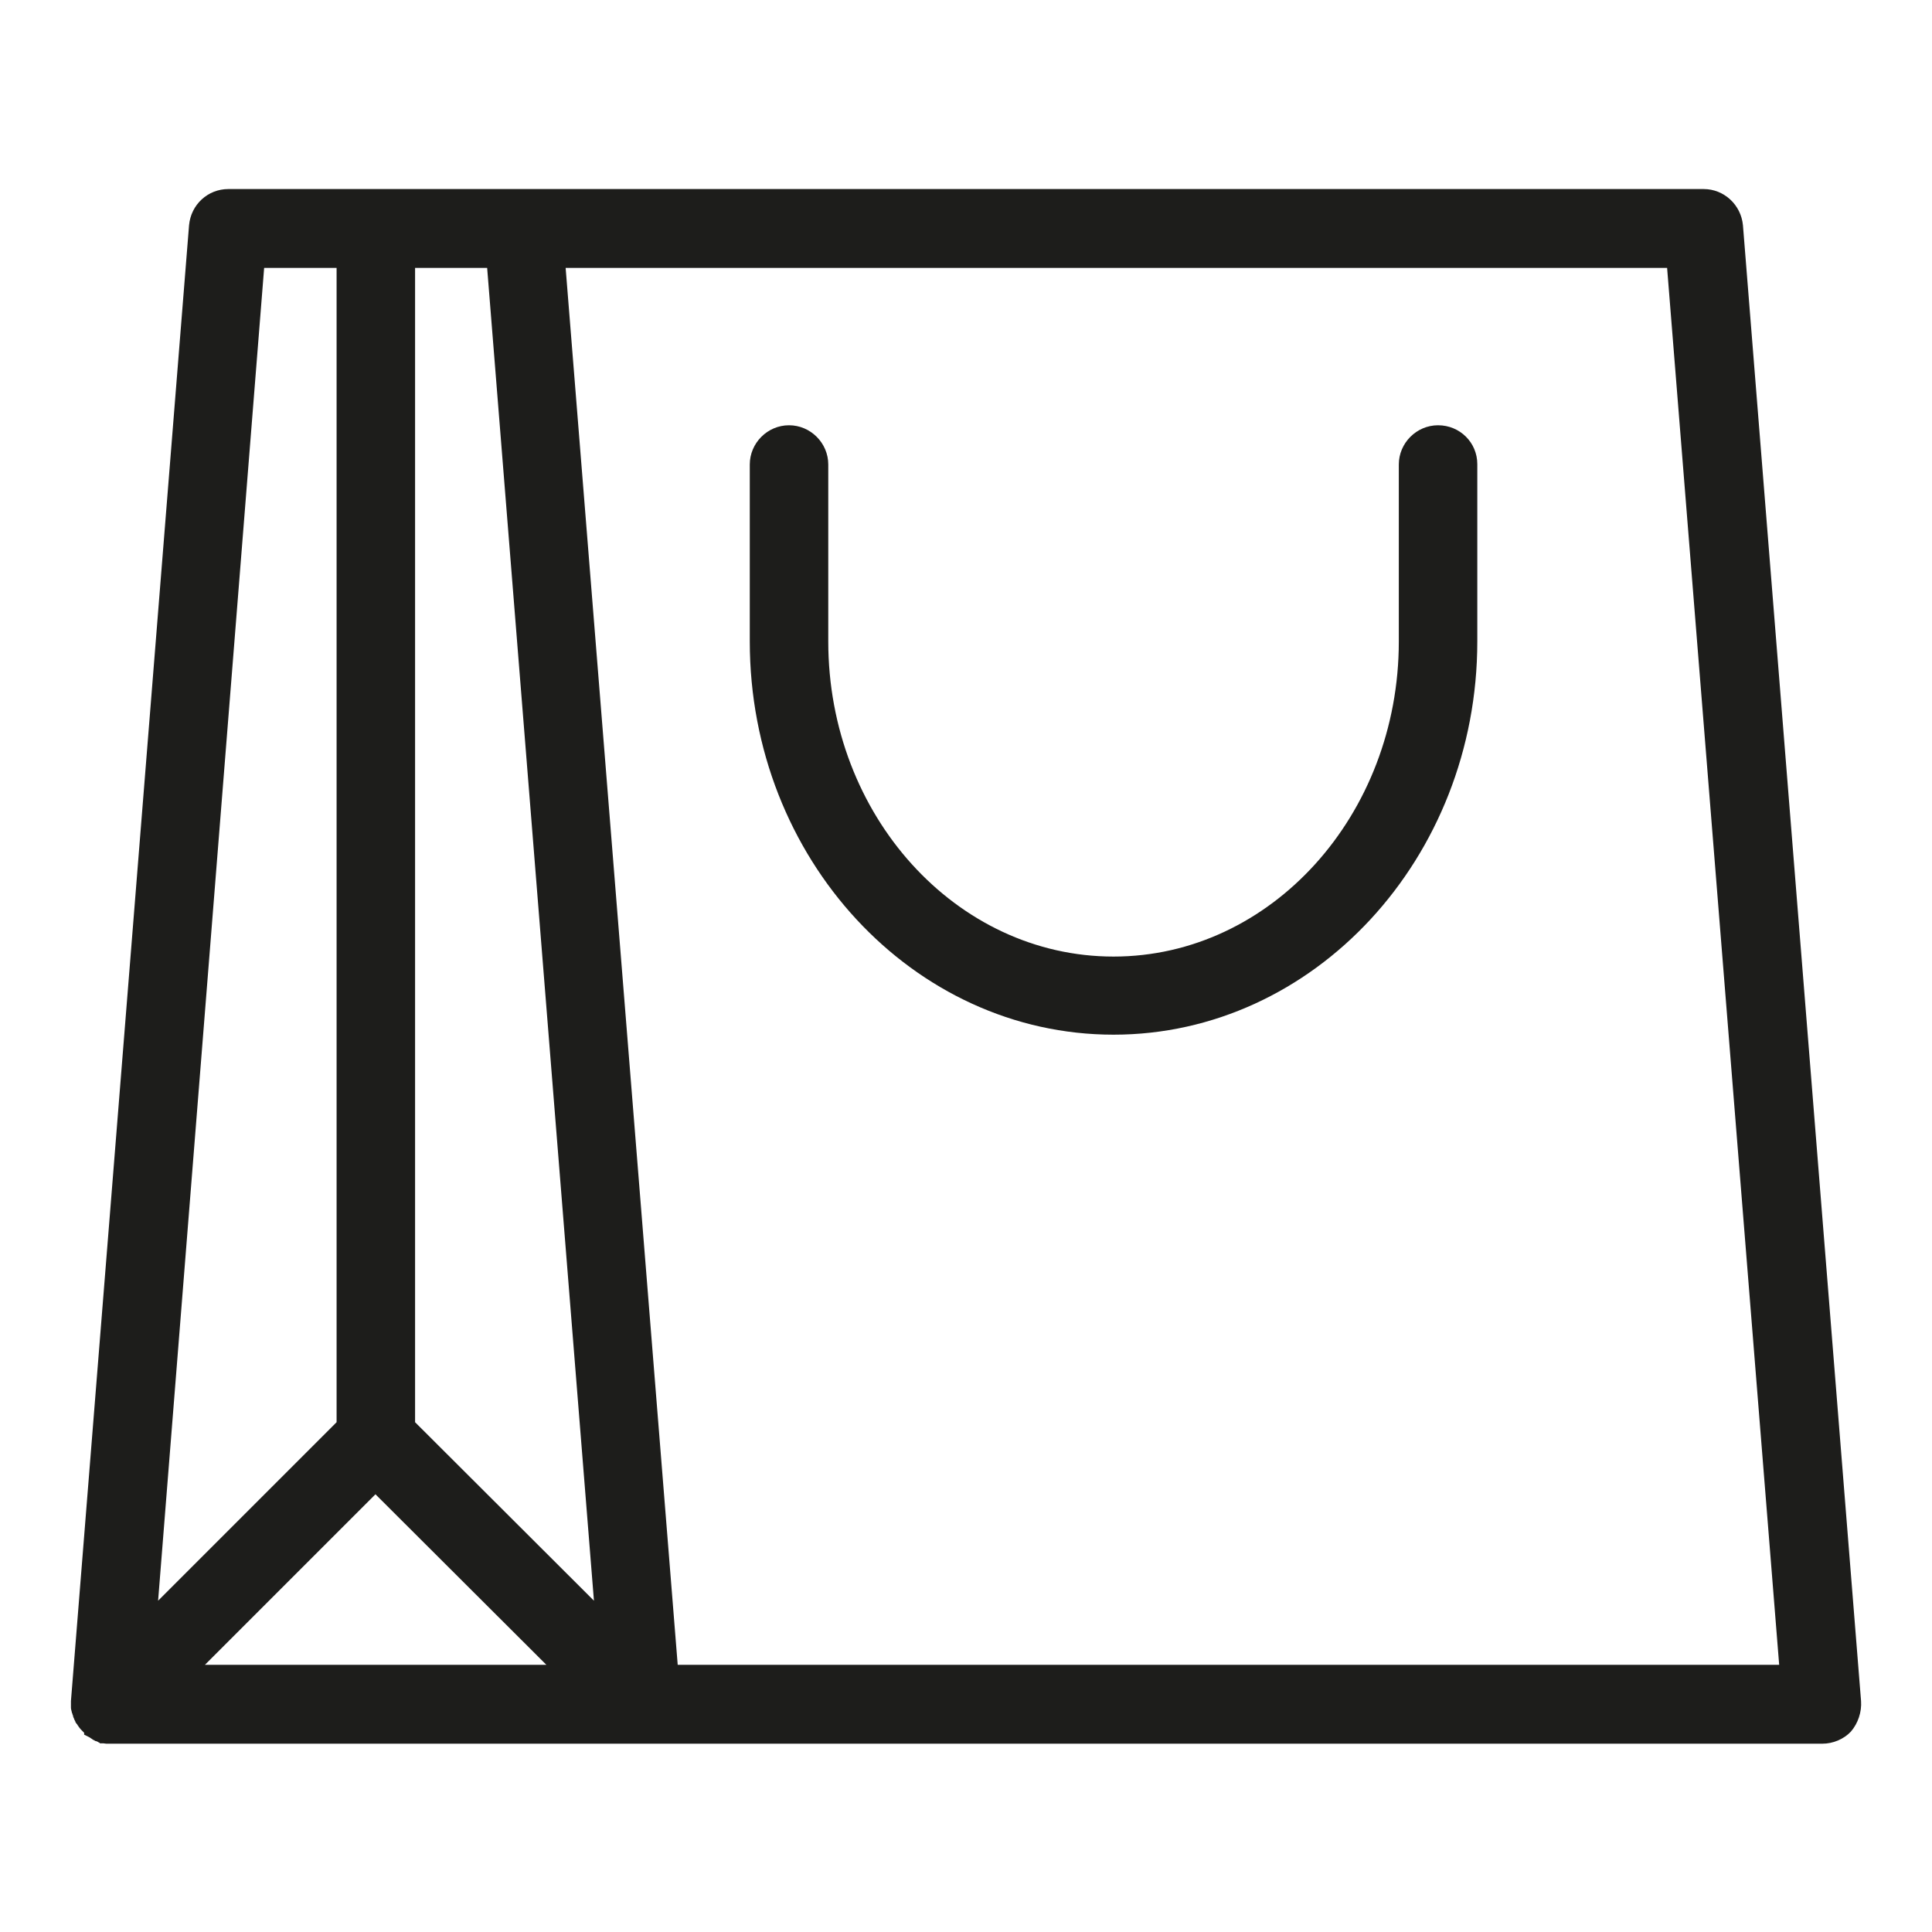 <?xml version="1.0" encoding="utf-8"?>
<!-- Generator: Adobe Illustrator 26.1.0, SVG Export Plug-In . SVG Version: 6.00 Build 0)  -->
<svg version="1.1" id="Capa_1" xmlns="http://www.w3.org/2000/svg" xmlns:xlink="http://www.w3.org/1999/xlink" x="0px" y="0px"
	 viewBox="0 0 512 512" style="enable-background:new 0 0 512 512;" xml:space="preserve">
<style type="text/css">
	.st0{fill:#1D1D1B;}
	.st1{fill:#F0C2AD;}
</style>
<g>
	<path shape-rendering="geometricPrecision" class="st0" d="M493.2,450.8L461.9,59.7c-0.5-5.4-5-9.6-10.4-9.6h-391c-5.4,0-9.9,4.1-10.4,9.6L18.8,450.8l0,1.7
		c0,0.4,0.1,0.7,0.2,1.1c0,0.2,0.1,0.4,0.2,0.6c0,0.1,0,0.2,0.1,0.3c0,0.1,0,0.2,0.1,0.3v0.2l0.2,0.4c0,0.1,0.1,0.3,0.2,0.5
		c0.1,0.2,0.2,0.3,0.2,0.5c0.1,0.1,0.2,0.3,0.3,0.4c0,0,0,0.1,0.1,0.1c0.1,0.2,0.3,0.5,0.6,0.9c0.2,0.3,0.5,0.6,0.7,0.8l0.4,0.4
		c0.1,0.1,0.1,0.1,0.2,0.2l0,0.5l1.4,0.7c0.1,0.1,0.2,0.1,0.3,0.2l0.3,0.2h0c0.1,0.1,0.2,0.1,0.3,0.2l0.1,0.1c0,0,0.1,0,0.1,0
		l0.5,0.3h0.1c0.1,0,0.2,0.1,0.3,0.1l0.4,0.2H26c0.1,0,0.2,0.1,0.3,0.1l0.2,0.2h0.9c0.2,0,0.5,0.1,0.8,0.1h454.7
		c2.9,0,5.7-1.2,7.6-3.2C492.4,456.7,493.4,453.7,493.2,450.8z M144.8,441.2H54.3L99.5,396L144.8,441.2z M89.2,71v305.9l-47.3,47.3
		L70,71H89.2z M157.4,424.2L110,376.9V71h19.1L157.4,424.2z M471.5,441.2H179.6L149.9,71h291.9L471.5,441.2z"/>
	<path shape-rendering="geometricPrecision" class="st0" d="M381.1,112.7c-5.7,0-10.4,4.7-10.4,10.4V170c0,46-33.9,83.5-75.6,83.5c-41.7,0-75.6-37.4-75.6-83.5v-46.9
		c0-5.7-4.7-10.4-10.4-10.4c-5.7,0-10.4,4.7-10.4,10.4V170c0,57.5,43.3,104.2,96.4,104.2s96.4-46.8,96.4-104.2l0-47
		C391.5,117.3,386.9,112.7,381.1,112.7z"/>
</g>
</svg>
